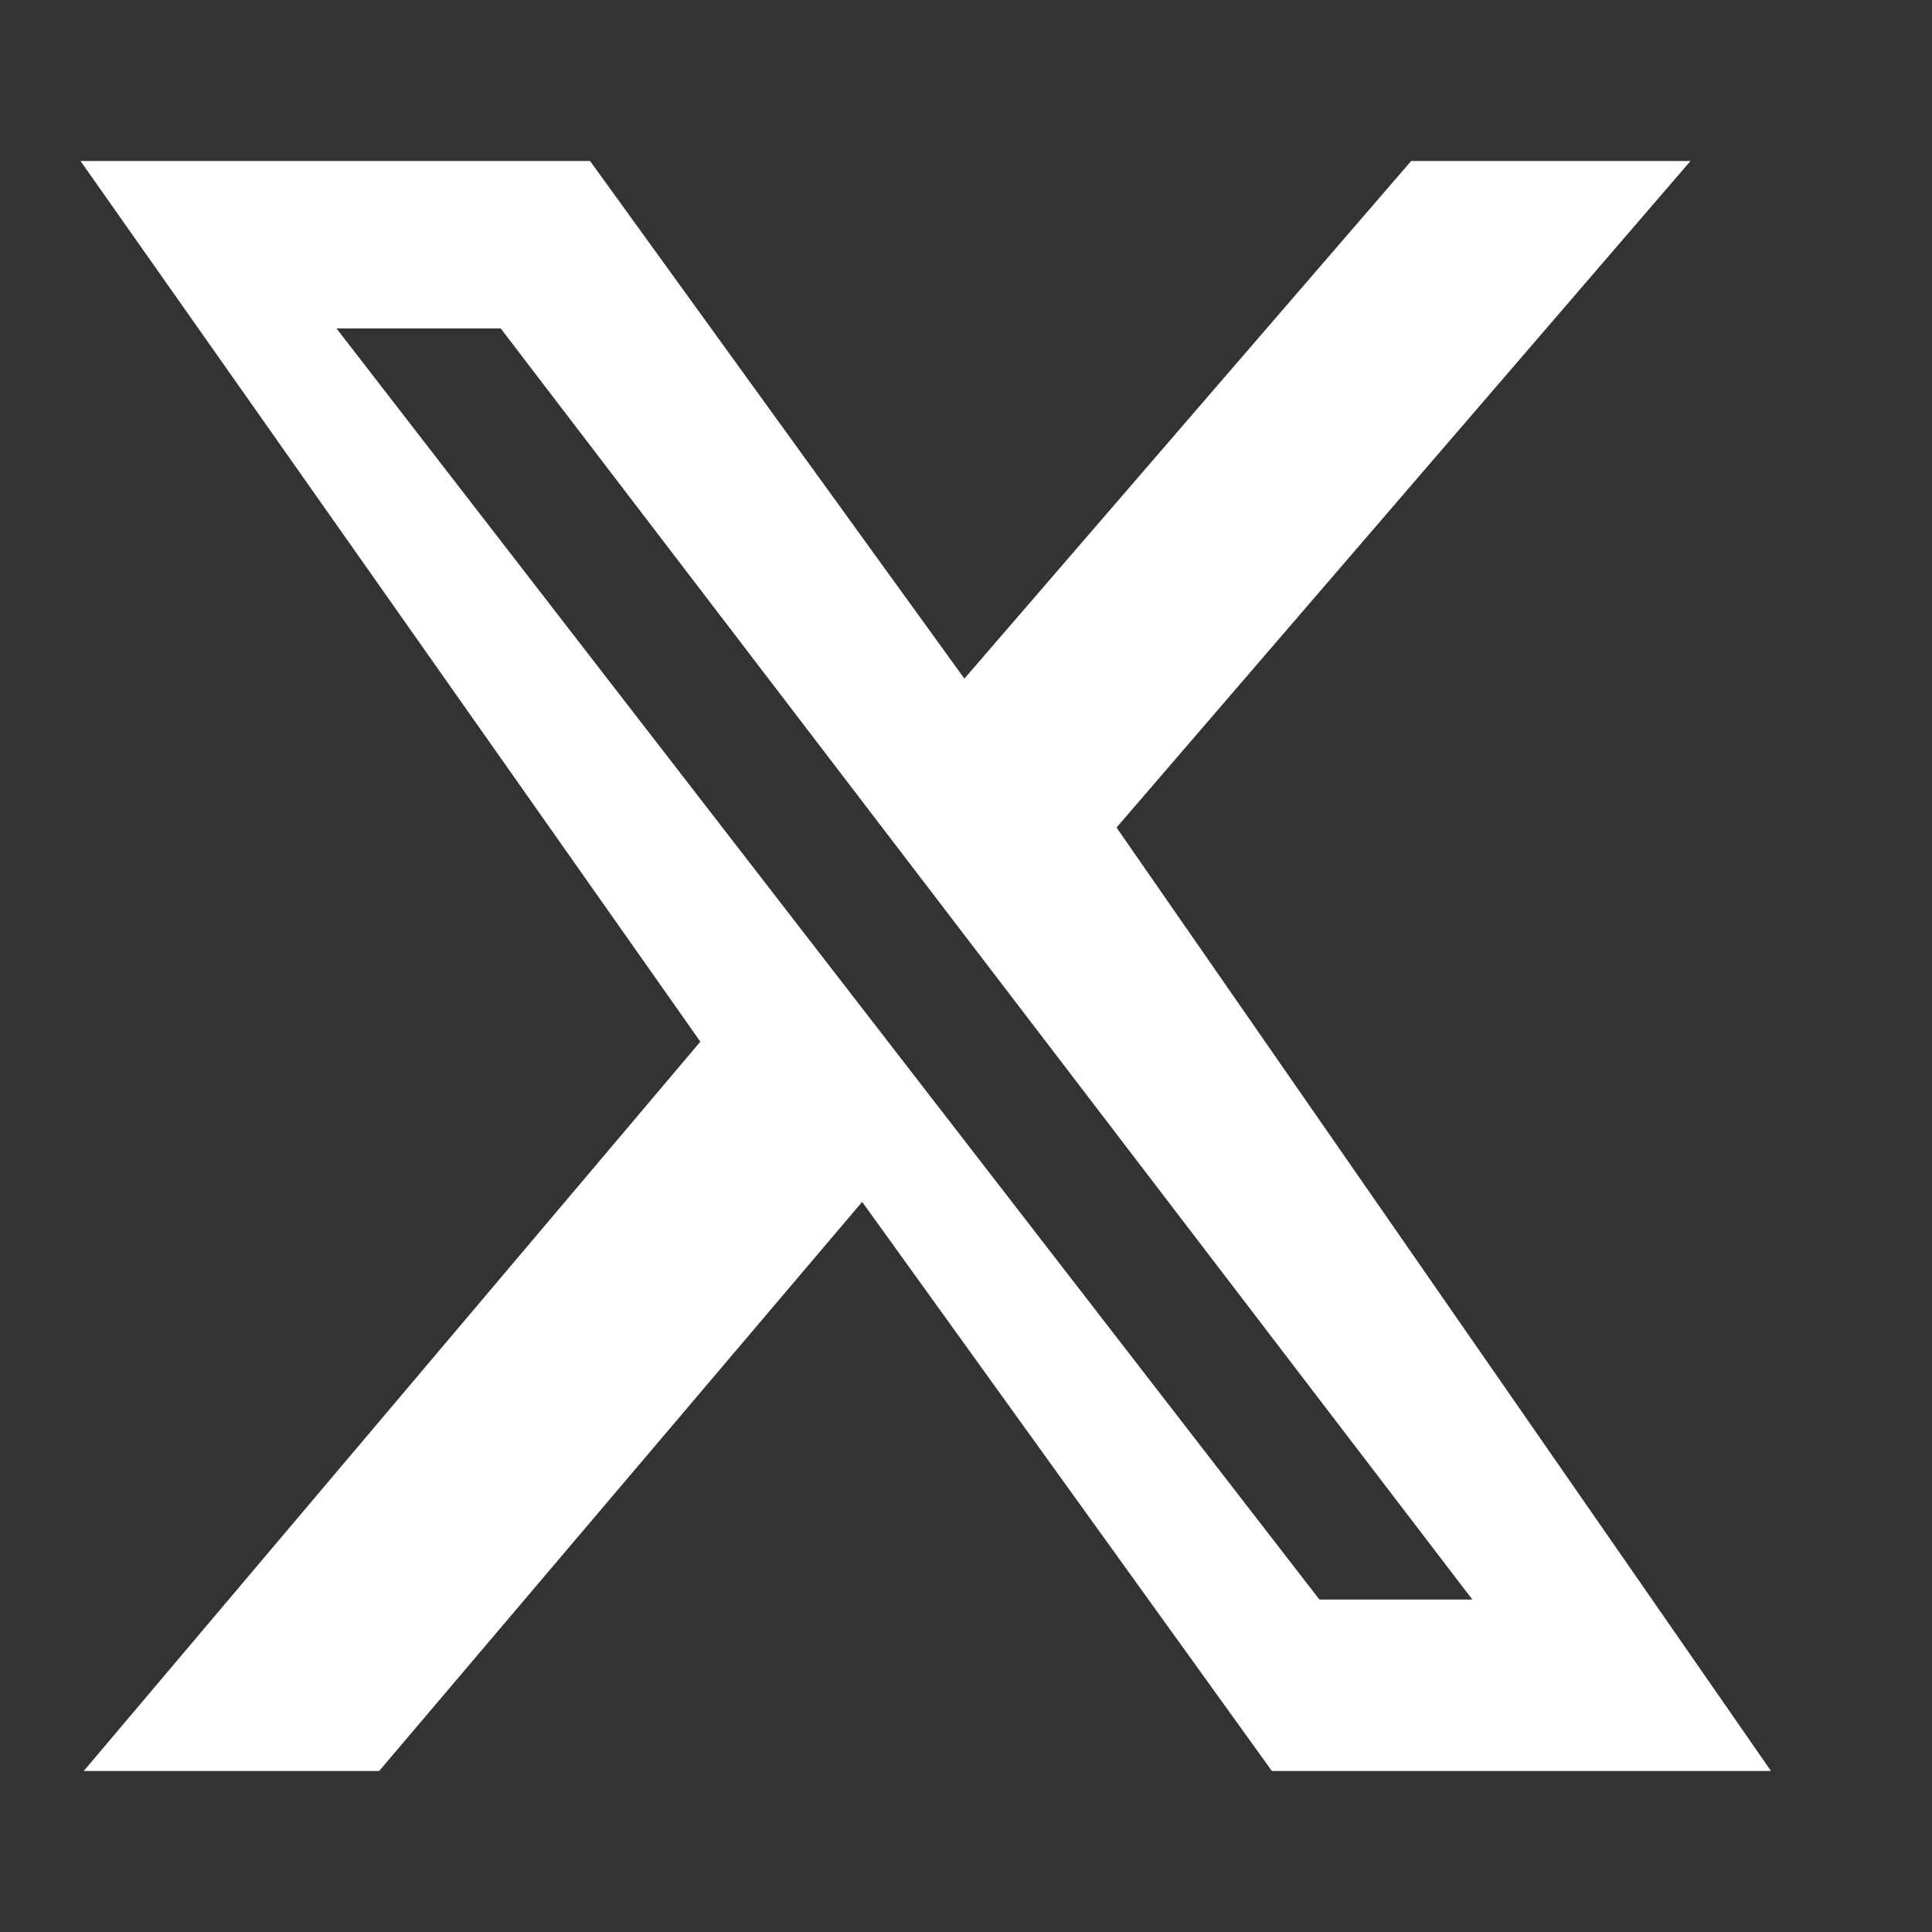 <svg width="20" height="20" viewBox="0 0 24 24" fill="white" xmlns="http://www.w3.org/2000/svg">
  <rect x="0" y="0" width="24" height="24" fill="#333333" stroke="none"/>
  <path d="M17.53 2H21L13.87 10.28L22 22H15.8L10.71 14.93L4.71 22H1.04L8.7 12.94L1 2H7.33L11.98 8.43L17.53 2ZM16.39 19.87H18.29L6.22 4.08H4.18L16.39 19.87Z" 
  fill="#FFFFFF"/>
  </svg>